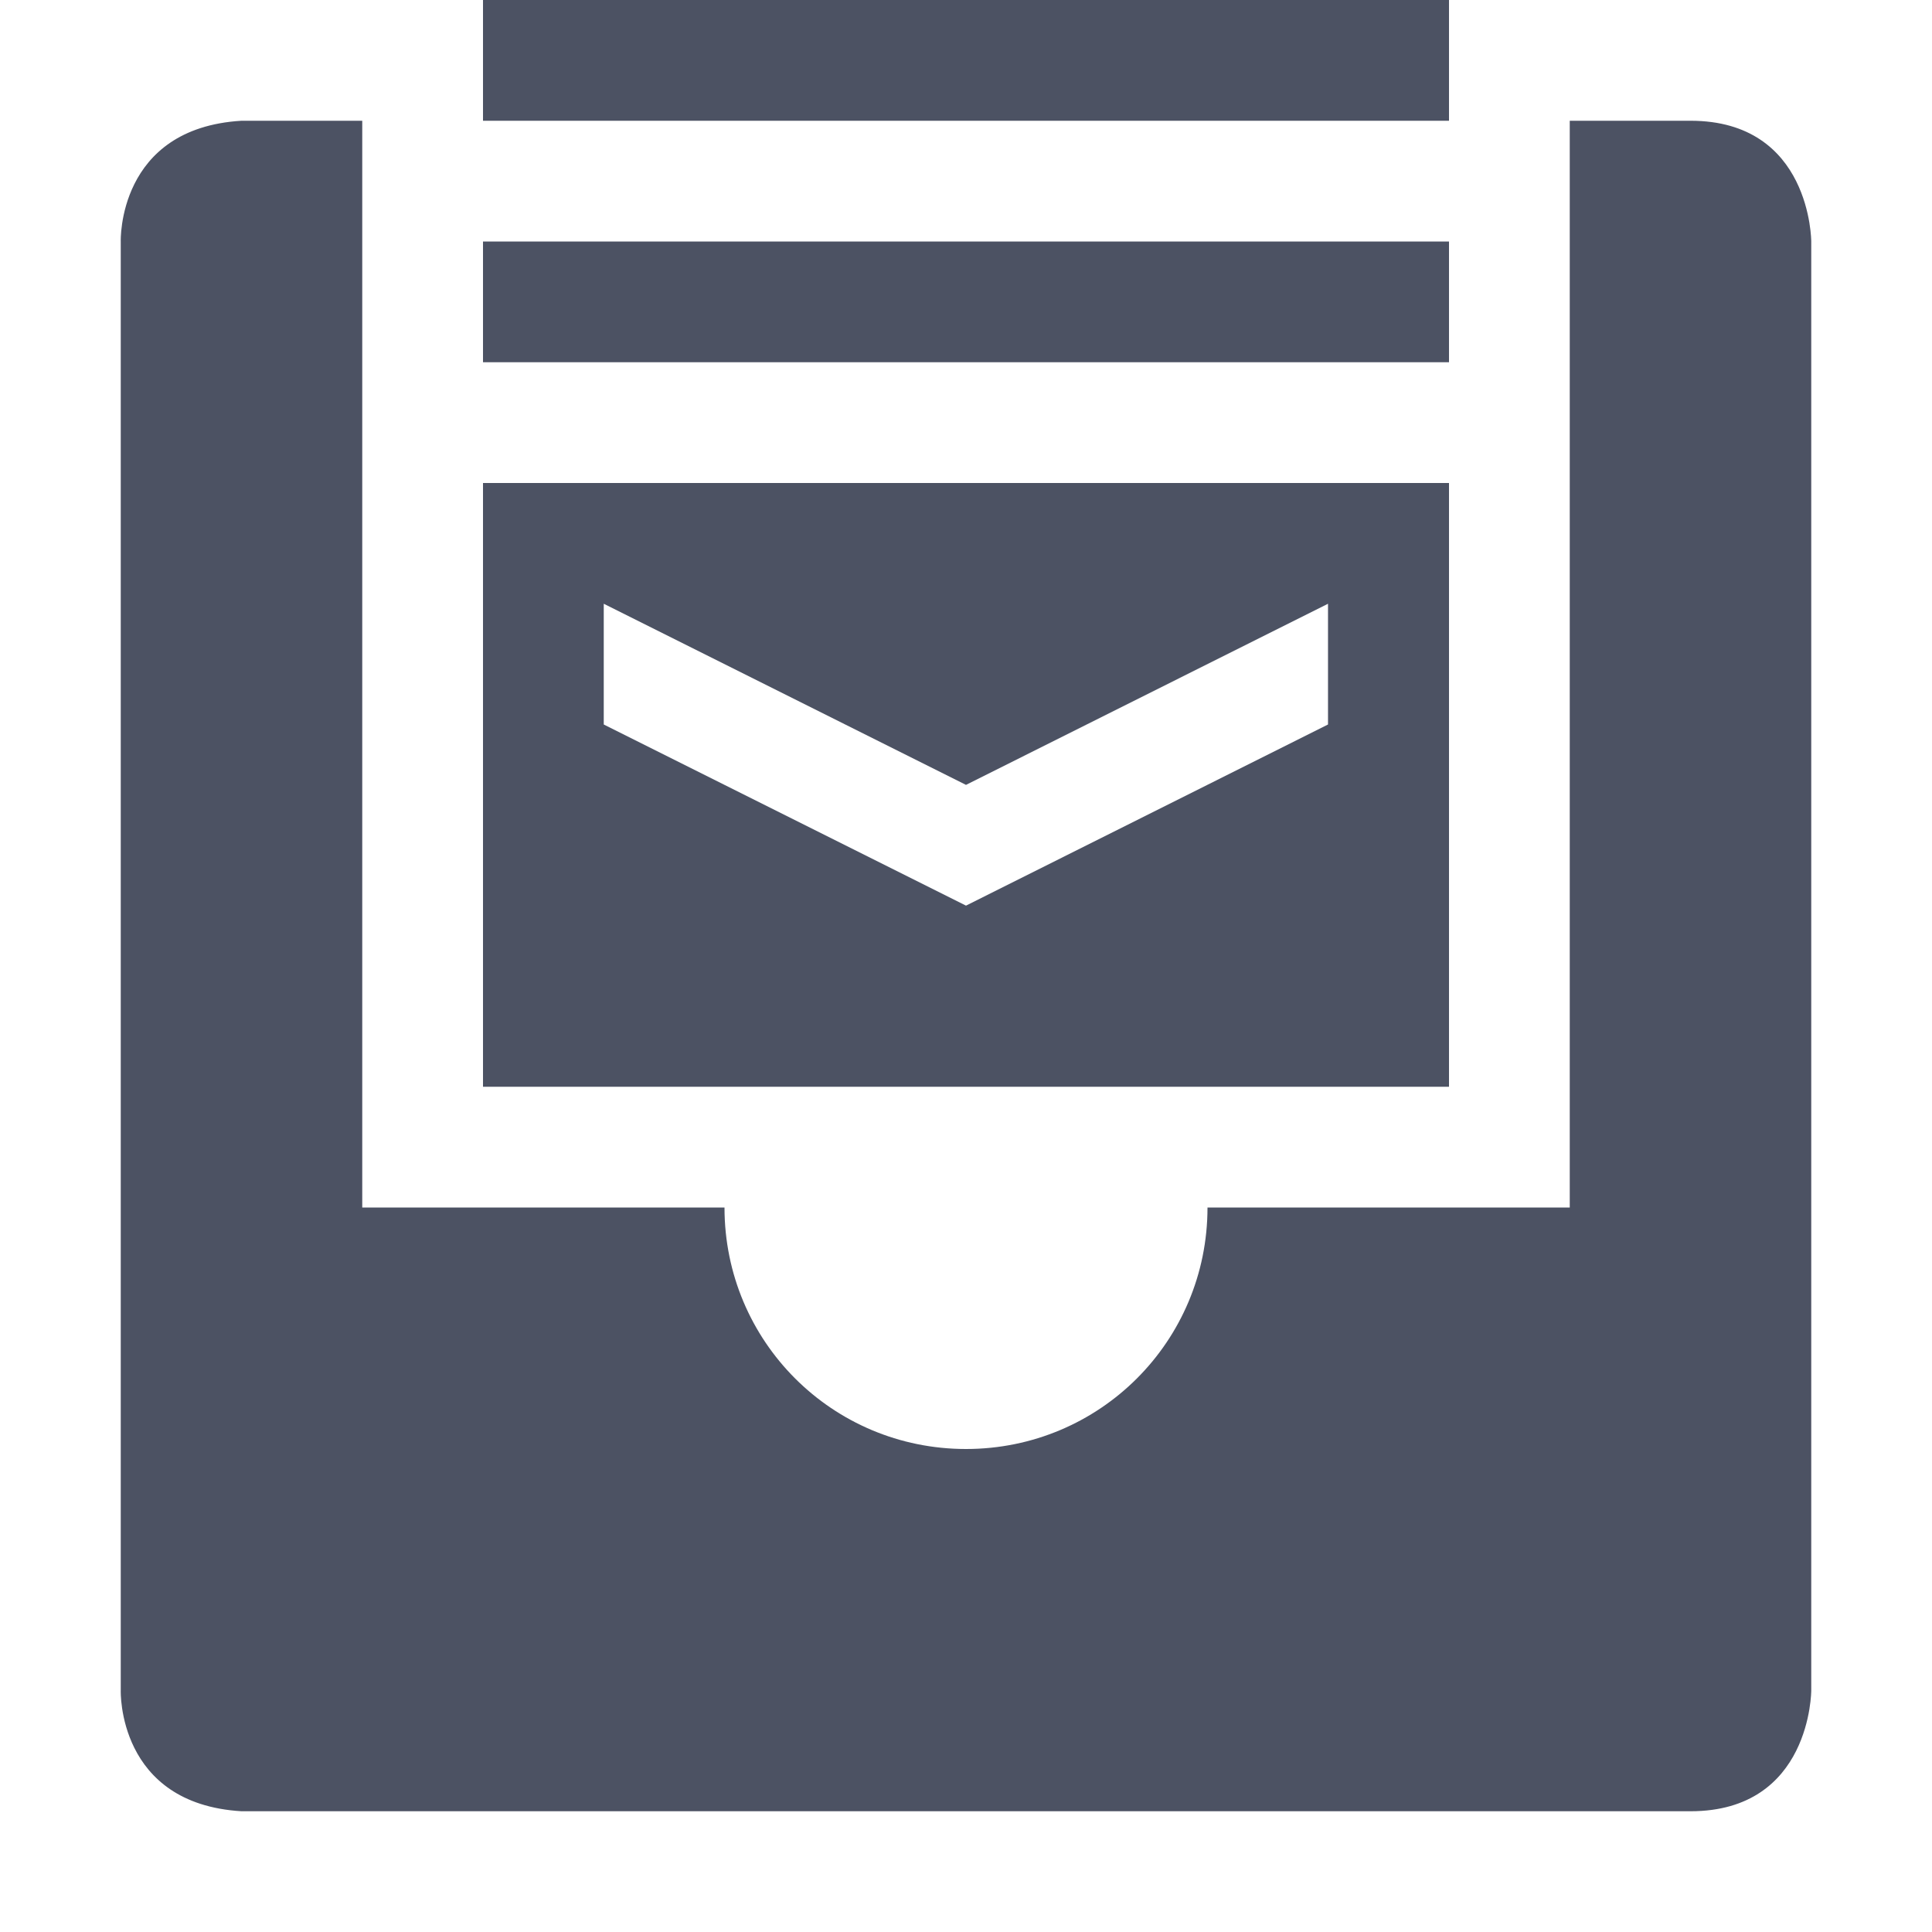 <svg xmlns="http://www.w3.org/2000/svg" width="16" height="16">
    <g fill="#4c5263">
        <path d="m 708,-38 v 1 h 1 5.998 H 716 v -1 z m 0,2 v 1 h 1 5.998 H 716 v -1 z m 0,2 v 5 h 8 v -5 z m 1,1 3,1.5 2.998,-1.5 v 1 L 712,-30.5 709,-32 Z" transform="translate(-704 38)"/>
        <path d="m 706,-37 c -1.031,0.062 -1,1 -1,1 v 8 4 c 0,0 -0.031,0.938 1,1 h 12 c 1,0 1,-1 1,-1 v -4 -8 c 0,0 0,-1 -1,-1 h -1 v 2 1.75 5.25 H 716 715.844 715 714 c 0,1.108 -0.892,2 -2,2 -1.108,0 -2,-0.892 -2,-2 H 709 708.156 707 v -5.25 -1.75 -2 z" fill-rule="evenodd" transform="translate(-704 38)"/>
    </g>
</svg>
